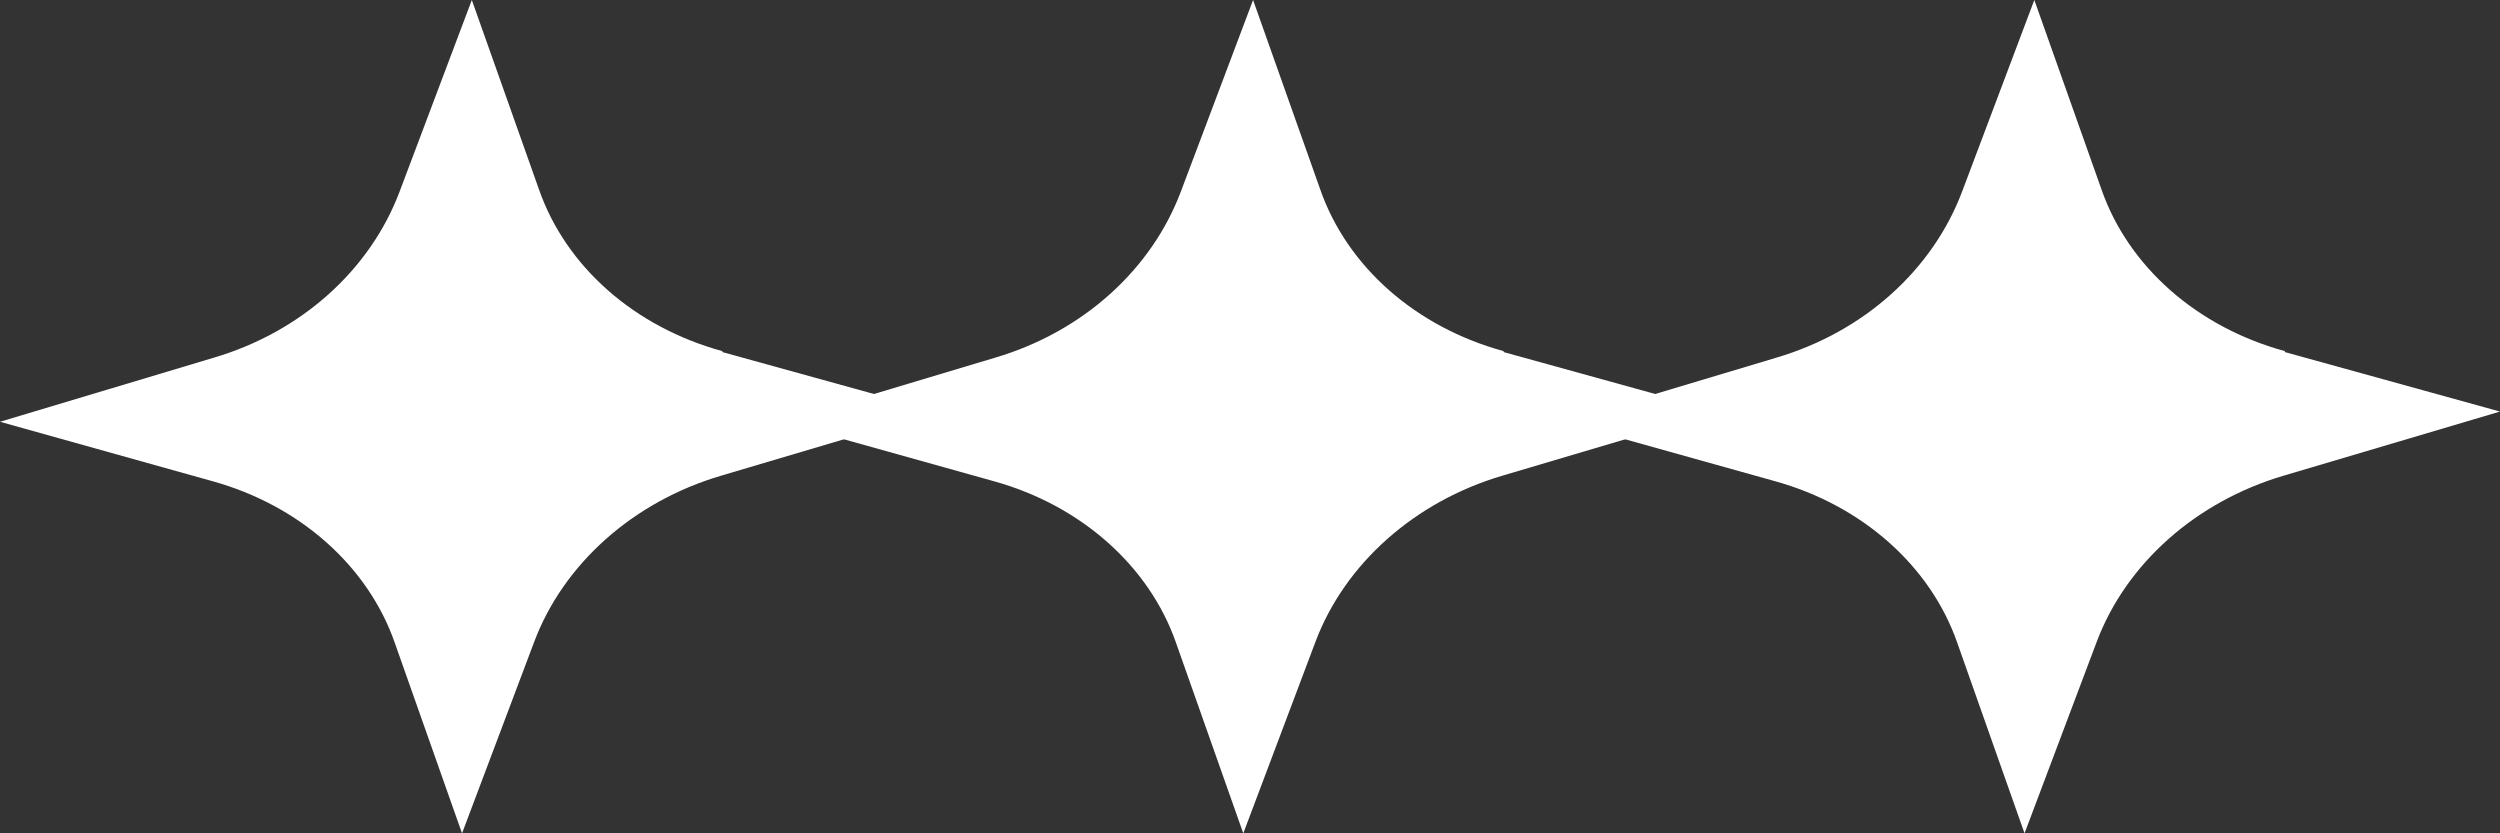 <?xml version="1.0" encoding="UTF-8"?>
<svg xmlns="http://www.w3.org/2000/svg" width="48" height="16" viewBox="0 0 48 16" fill="none">
  <rect x="0" y="0" width="48" height="16" fill="#333333" stroke="none"/>
  <path d="M13.87 6.76L18 7.902L13.846 9.133C12.156 9.632 10.819 10.827 10.256 12.325L8.871 16L7.58 12.343C7.064 10.863 5.75 9.703 4.083 9.24L0 8.098L4.107 6.867C5.797 6.368 7.111 5.173 7.674 3.674L9.059 0L10.349 3.639C10.866 5.119 12.18 6.279 13.87 6.742V6.76Z" fill="white"></path>
  <path d="M28.87 6.76L33 7.902L28.846 9.133C27.157 9.632 25.819 10.827 25.256 12.325L23.871 16L22.58 12.343C22.064 10.863 20.75 9.703 19.084 9.24L15 8.098L19.107 6.867C20.797 6.368 22.111 5.173 22.674 3.674L24.059 0L25.349 3.639C25.866 5.119 27.18 6.279 28.87 6.742V6.76Z" fill="white"></path>
  <path d="M43.87 6.76L48 7.902L43.846 9.133C42.157 9.632 40.819 10.827 40.256 12.325L38.871 16L37.58 12.343C37.064 10.863 35.75 9.703 34.084 9.24L30 8.098L34.107 6.867C35.797 6.368 37.111 5.173 37.674 3.674L39.059 0L40.349 3.639C40.866 5.119 42.18 6.279 43.87 6.742V6.76Z" fill="white"></path>
</svg>
